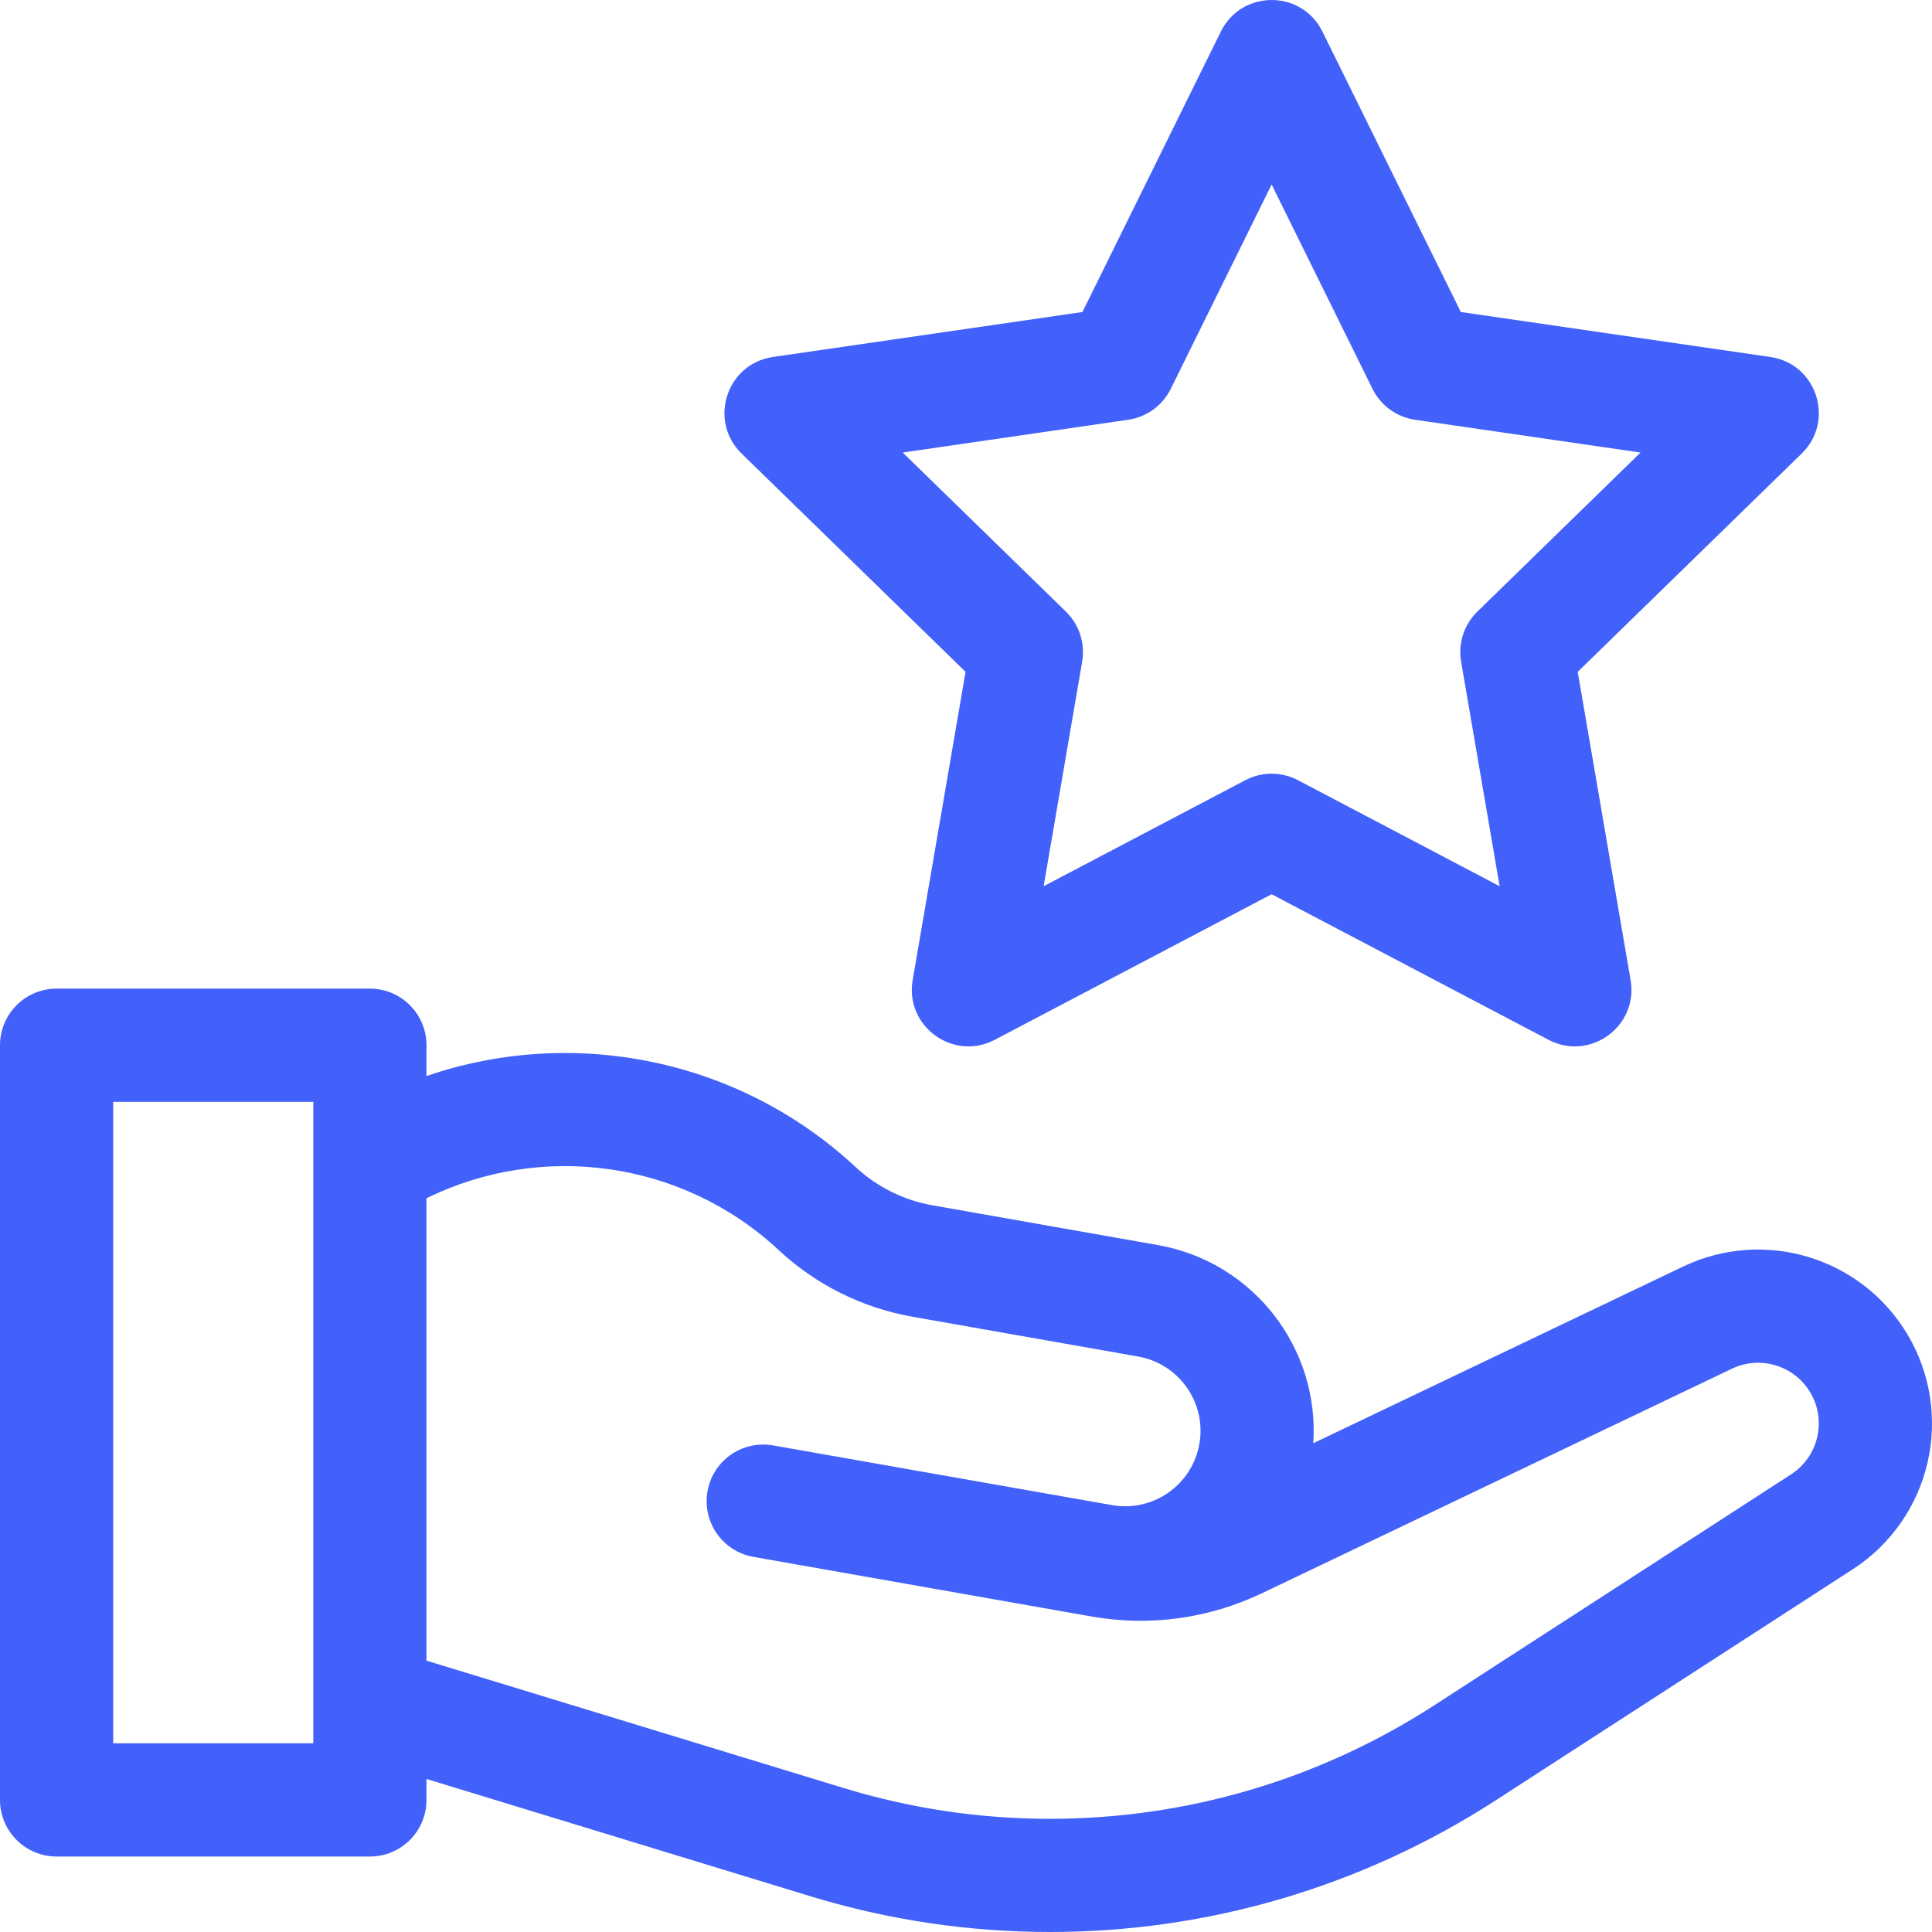 <svg xmlns="http://www.w3.org/2000/svg" width="48" height="48" viewBox="0 0 48 48" fill="none">
  <g clip-path="url(#clip0_1_757)">
    <path d="M23.989 16.692L22.675 24.351C22.478 25.499 23.684 26.375 24.716 25.833L31.593 22.217L38.471 25.833C39.503 26.375 40.709 25.499 40.512 24.351L39.198 16.692L44.763 11.268C45.597 10.454 45.137 9.037 43.983 8.869L36.294 7.752L32.855 0.784C32.339 -0.261 30.848 -0.261 30.332 0.784L26.893 7.752L19.204 8.869C18.05 9.037 17.59 10.454 18.424 11.268L23.989 16.692ZM28.03 10.429C28.488 10.362 28.884 10.075 29.088 9.66L31.593 4.584L34.099 9.66C34.303 10.075 34.699 10.362 35.157 10.429L40.759 11.243L36.706 15.194C36.374 15.517 36.223 15.982 36.301 16.439L37.258 22.018L32.248 19.384C31.838 19.168 31.349 19.168 30.939 19.384L25.929 22.018L26.886 16.439C26.964 15.982 26.813 15.517 26.481 15.194L22.428 11.243L28.03 10.429Z" fill="#4261FA"/>
    <path d="M47.384 33.143C46.238 31.232 43.827 30.507 41.817 31.467L32.628 35.857C32.787 33.499 31.146 31.352 28.765 30.933L23.164 29.945C22.449 29.819 21.791 29.491 21.26 28.997C18.355 26.294 14.233 25.487 10.596 26.734V25.969C10.596 25.192 9.966 24.562 9.19 24.562H1.406C0.63 24.562 0 25.192 0 25.969V44.719C0 45.495 0.63 46.125 1.406 46.125H9.19C9.966 46.125 10.596 45.495 10.596 44.719V44.198L20.131 47.111C22.063 47.701 24.066 48 26.086 48C30.023 48 33.852 46.869 37.159 44.73L46.026 38.992C47.982 37.727 48.582 35.14 47.384 33.143ZM7.784 43.312H2.812V27.375H7.784V43.312ZM44.498 36.631L35.631 42.369C32.781 44.213 29.48 45.188 26.086 45.188C24.345 45.188 22.618 44.93 20.953 44.421L10.596 41.258V29.771C13.467 28.357 16.962 28.839 19.343 31.055C20.273 31.921 21.425 32.494 22.675 32.715L28.277 33.703C29.297 33.882 29.978 34.855 29.798 35.874C29.619 36.888 28.658 37.566 27.645 37.397C27.629 37.395 19.207 35.911 19.207 35.911C18.442 35.776 17.712 36.286 17.578 37.051C17.443 37.816 17.953 38.545 18.718 38.68H18.718L27.109 40.16C28.561 40.416 30.031 40.215 31.361 39.58L43.03 34.005C43.731 33.67 44.572 33.923 44.972 34.589C45.39 35.286 45.181 36.189 44.498 36.631Z" fill="#4261FA"/>
  </g>
  <defs>
    <clipPath id="clip0_1_757">
      <rect width="48" height="48" fill="white"/>
    </clipPath>
  </defs>
</svg>
